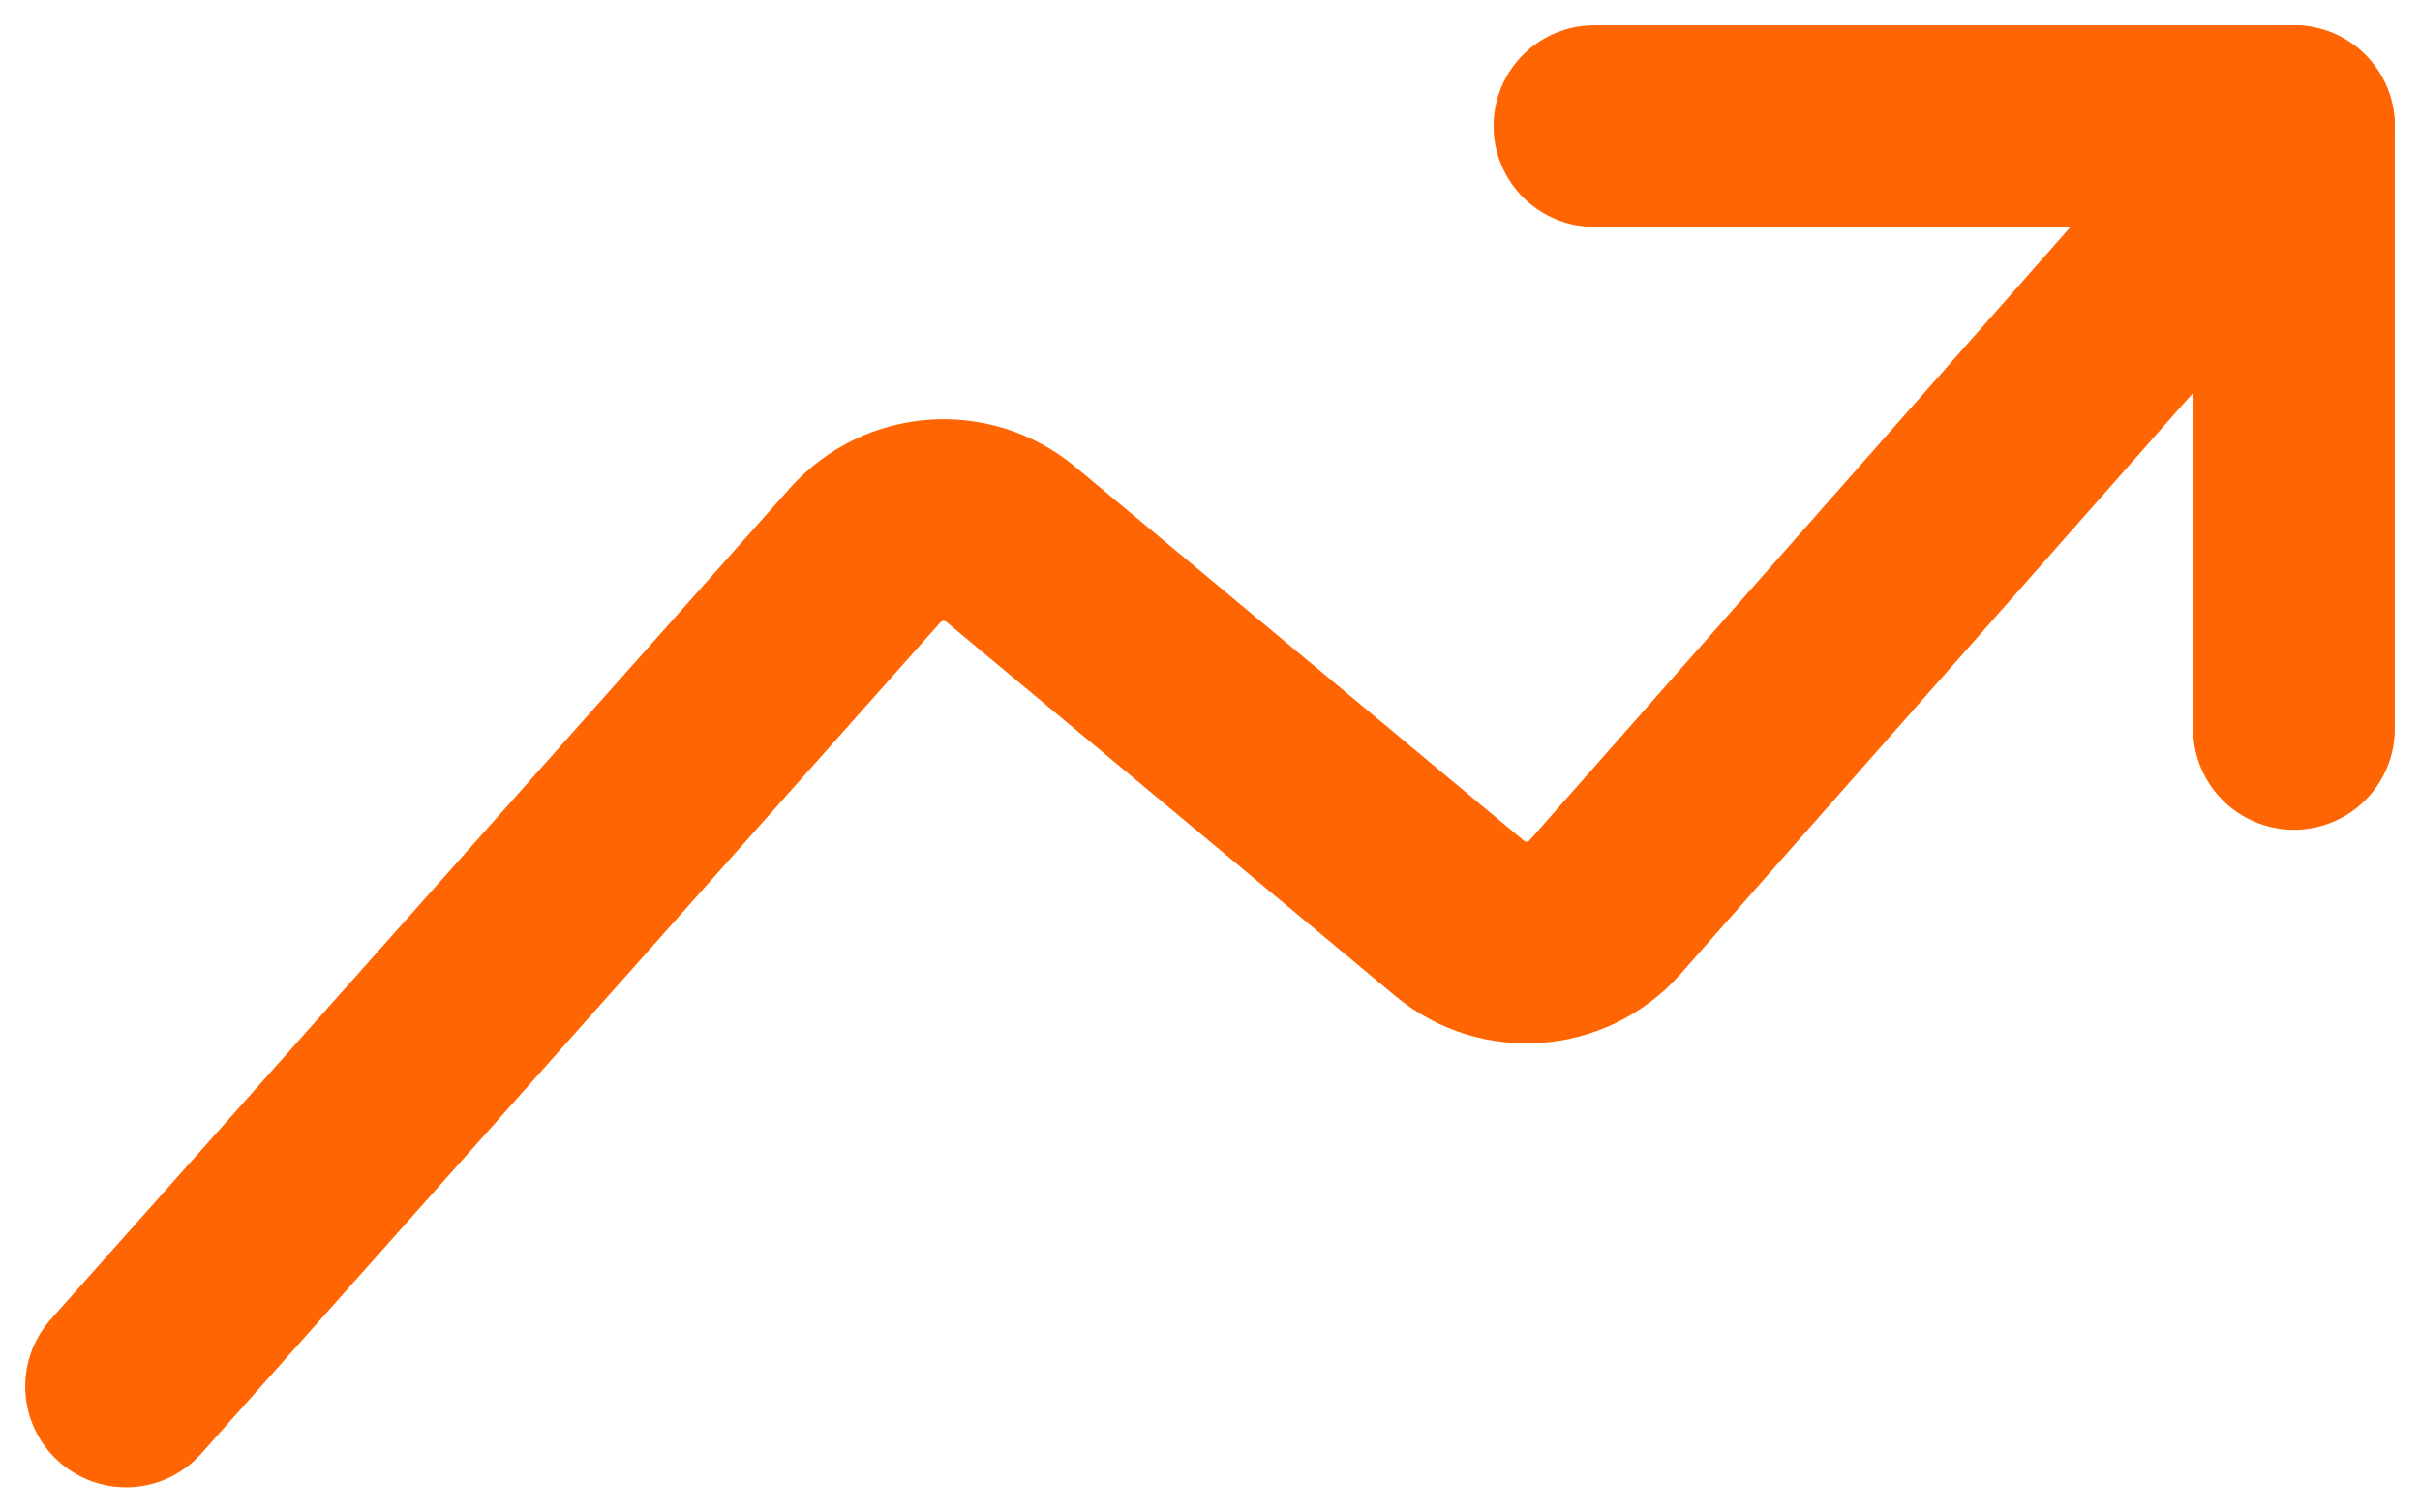 <svg width="24" height="15" viewBox="0 0 24 15" fill="none" xmlns="http://www.w3.org/2000/svg">
<path d="M1.25 13.75L8.586 5.5C8.959 5.089 9.588 5.042 10.018 5.393L14.482 9.113C14.911 9.464 15.541 9.416 15.912 9.003L22.75 1.25" stroke="#FF6603" stroke-width="2" stroke-linecap="round" stroke-linejoin="round"/>
<path d="M15.812 1.25H22.75V7.229" stroke="#FF6603" stroke-width="2" stroke-linecap="round" stroke-linejoin="round"/>
</svg>

